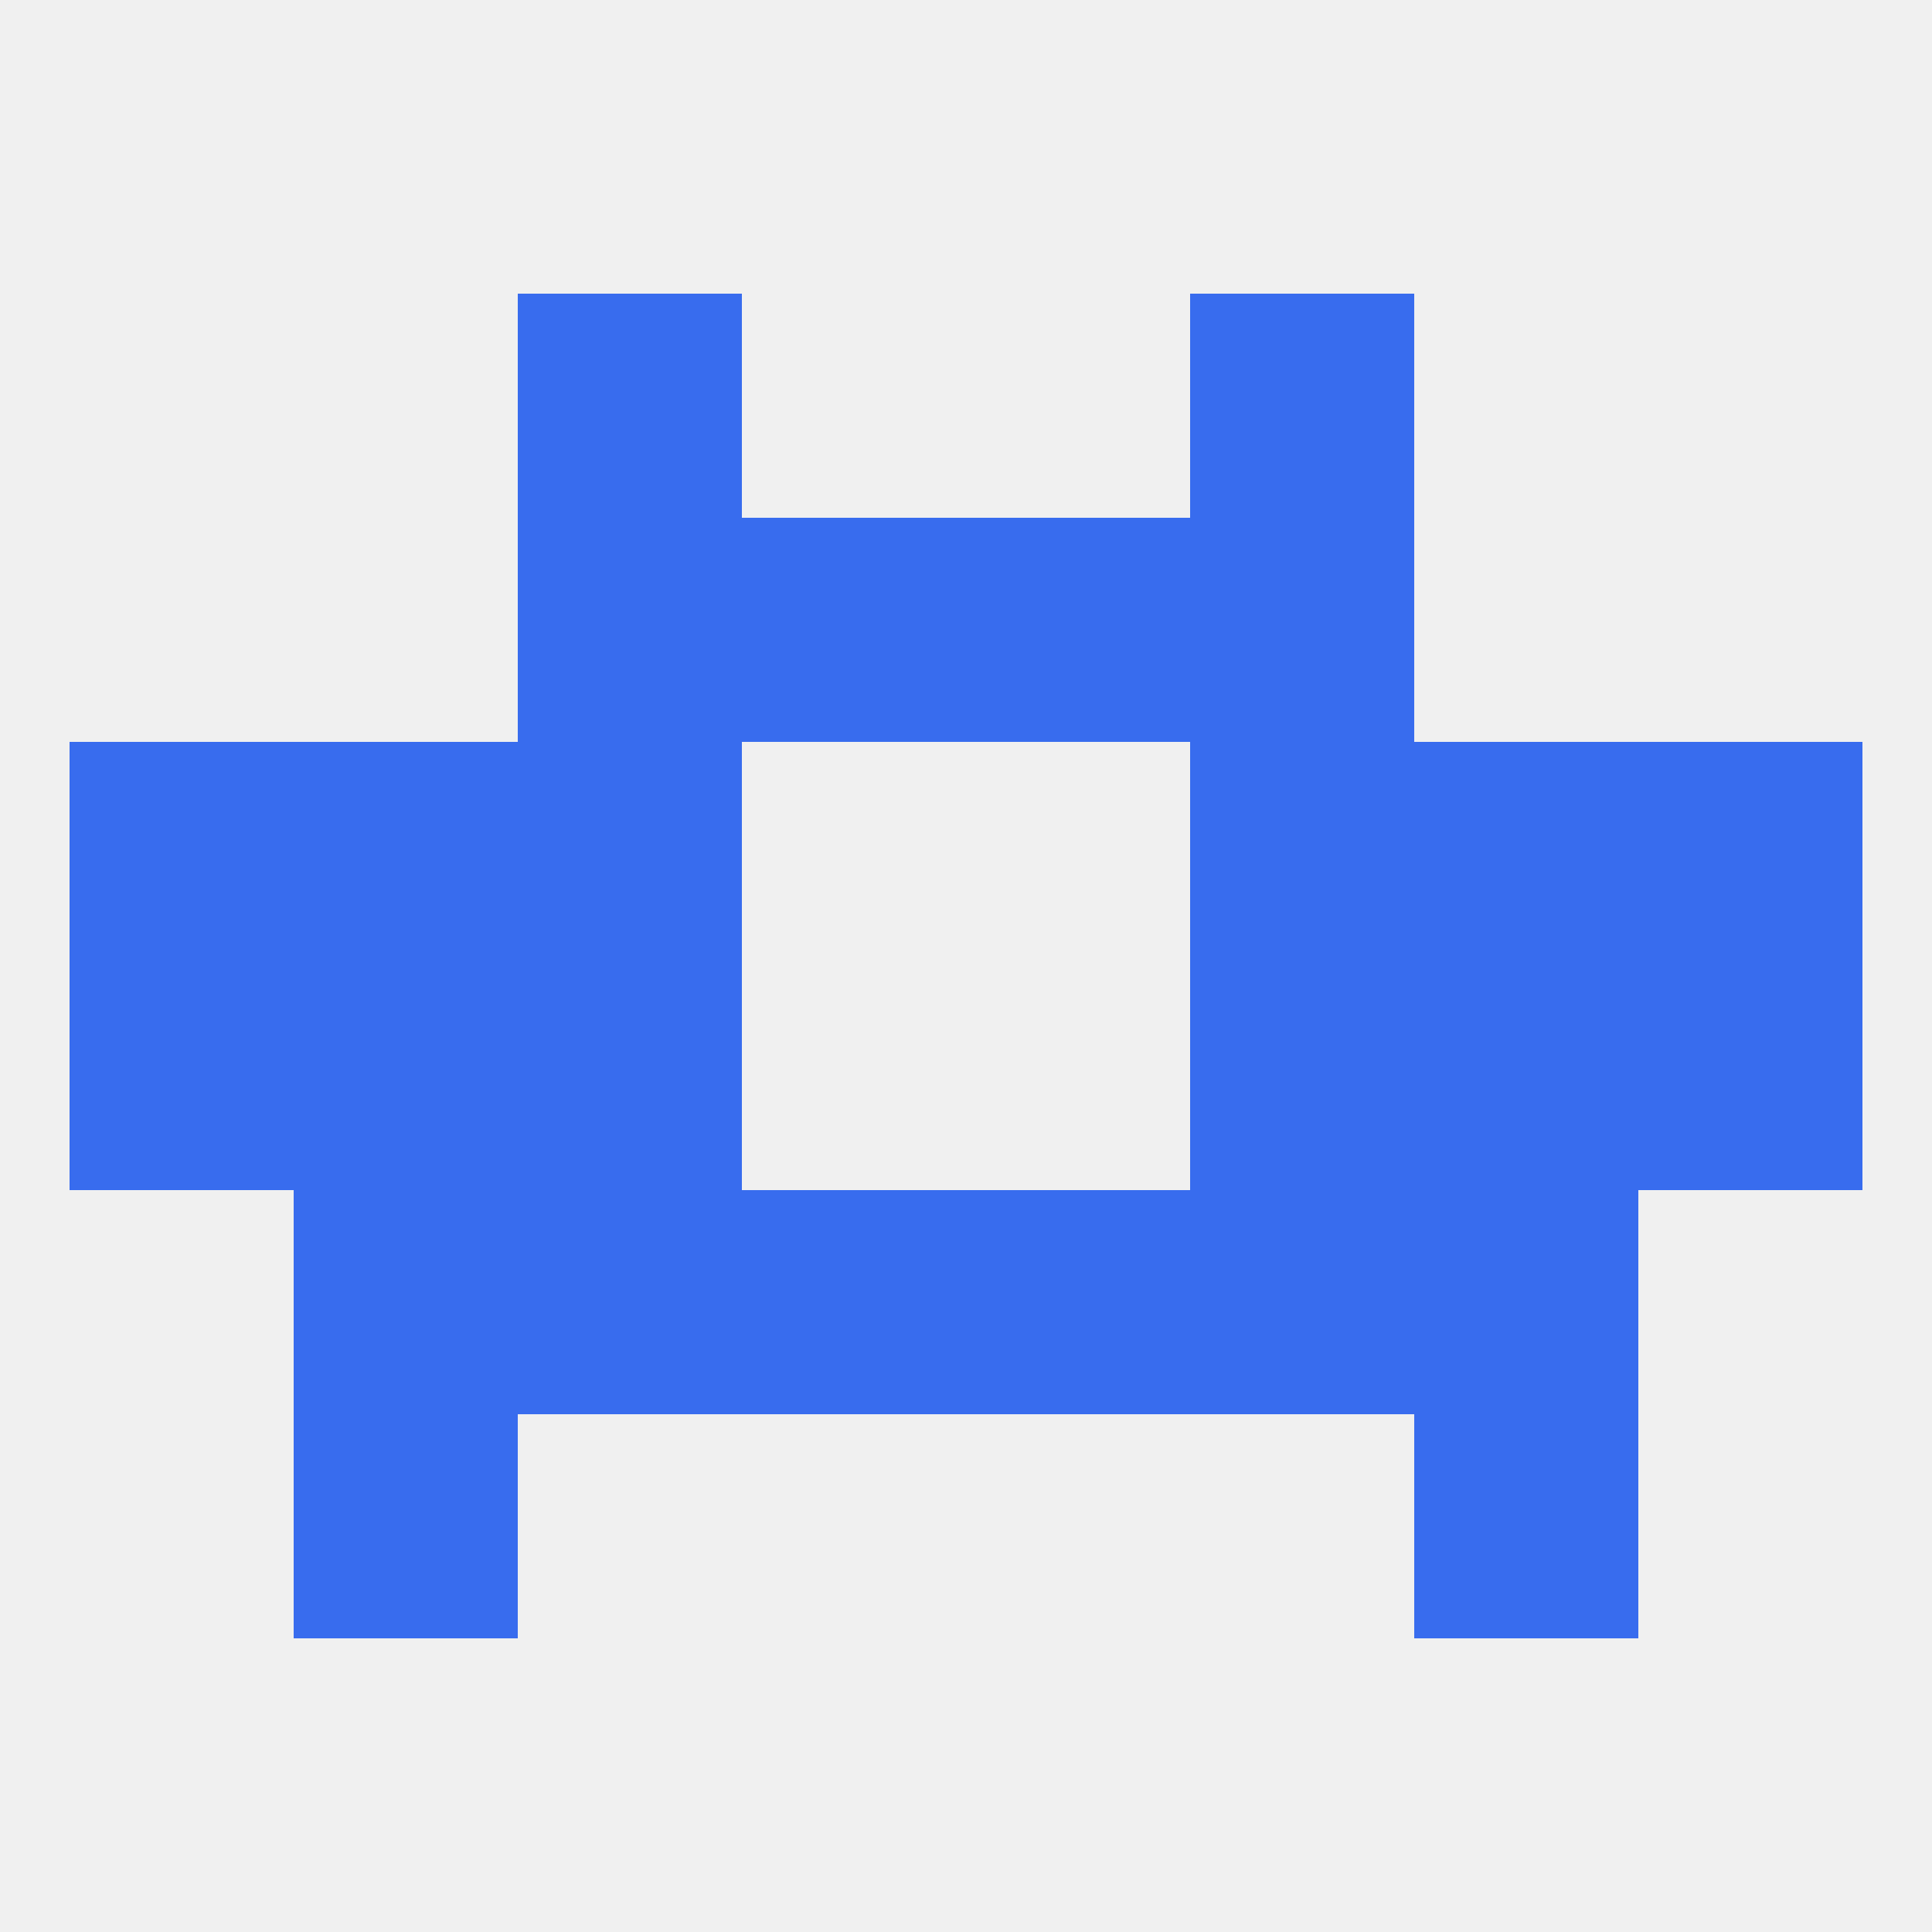 
<!--   <?xml version="1.0"?> -->
<svg version="1.1" baseprofile="full" xmlns="http://www.w3.org/2000/svg" xmlns:xlink="http://www.w3.org/1999/xlink" xmlns:ev="http://www.w3.org/2001/xml-events" width="250" height="250" viewBox="0 0 250 250" >
	<rect width="100%" height="100%" fill="rgba(240,240,240,255)"/>

	<rect x="212" y="125" width="29" height="29" fill="rgba(56,108,238,255)"/>
	<rect x="38" y="125" width="29" height="29" fill="rgba(56,108,238,255)"/>
	<rect x="183" y="125" width="29" height="29" fill="rgba(56,108,238,255)"/>
	<rect x="67" y="125" width="29" height="29" fill="rgba(56,108,238,255)"/>
	<rect x="154" y="125" width="29" height="29" fill="rgba(56,108,238,255)"/>
	<rect x="9" y="125" width="29" height="29" fill="rgba(56,108,238,255)"/>
	<rect x="38" y="154" width="29" height="29" fill="rgba(56,108,238,255)"/>
	<rect x="183" y="154" width="29" height="29" fill="rgba(56,108,238,255)"/>
	<rect x="67" y="154" width="29" height="29" fill="rgba(56,108,238,255)"/>
	<rect x="154" y="154" width="29" height="29" fill="rgba(56,108,238,255)"/>
	<rect x="96" y="154" width="29" height="29" fill="rgba(56,108,238,255)"/>
	<rect x="125" y="154" width="29" height="29" fill="rgba(56,108,238,255)"/>
	<rect x="9" y="96" width="29" height="29" fill="rgba(56,108,238,255)"/>
	<rect x="212" y="96" width="29" height="29" fill="rgba(56,108,238,255)"/>
	<rect x="67" y="96" width="29" height="29" fill="rgba(56,108,238,255)"/>
	<rect x="154" y="96" width="29" height="29" fill="rgba(56,108,238,255)"/>
	<rect x="38" y="96" width="29" height="29" fill="rgba(56,108,238,255)"/>
	<rect x="183" y="96" width="29" height="29" fill="rgba(56,108,238,255)"/>
	<rect x="154" y="67" width="29" height="29" fill="rgba(56,108,238,255)"/>
	<rect x="96" y="67" width="29" height="29" fill="rgba(56,108,238,255)"/>
	<rect x="125" y="67" width="29" height="29" fill="rgba(56,108,238,255)"/>
	<rect x="67" y="67" width="29" height="29" fill="rgba(56,108,238,255)"/>
	<rect x="38" y="183" width="29" height="29" fill="rgba(56,108,238,255)"/>
	<rect x="183" y="183" width="29" height="29" fill="rgba(56,108,238,255)"/>
	<rect x="67" y="38" width="29" height="29" fill="rgba(56,108,238,255)"/>
	<rect x="154" y="38" width="29" height="29" fill="rgba(56,108,238,255)"/>
</svg>